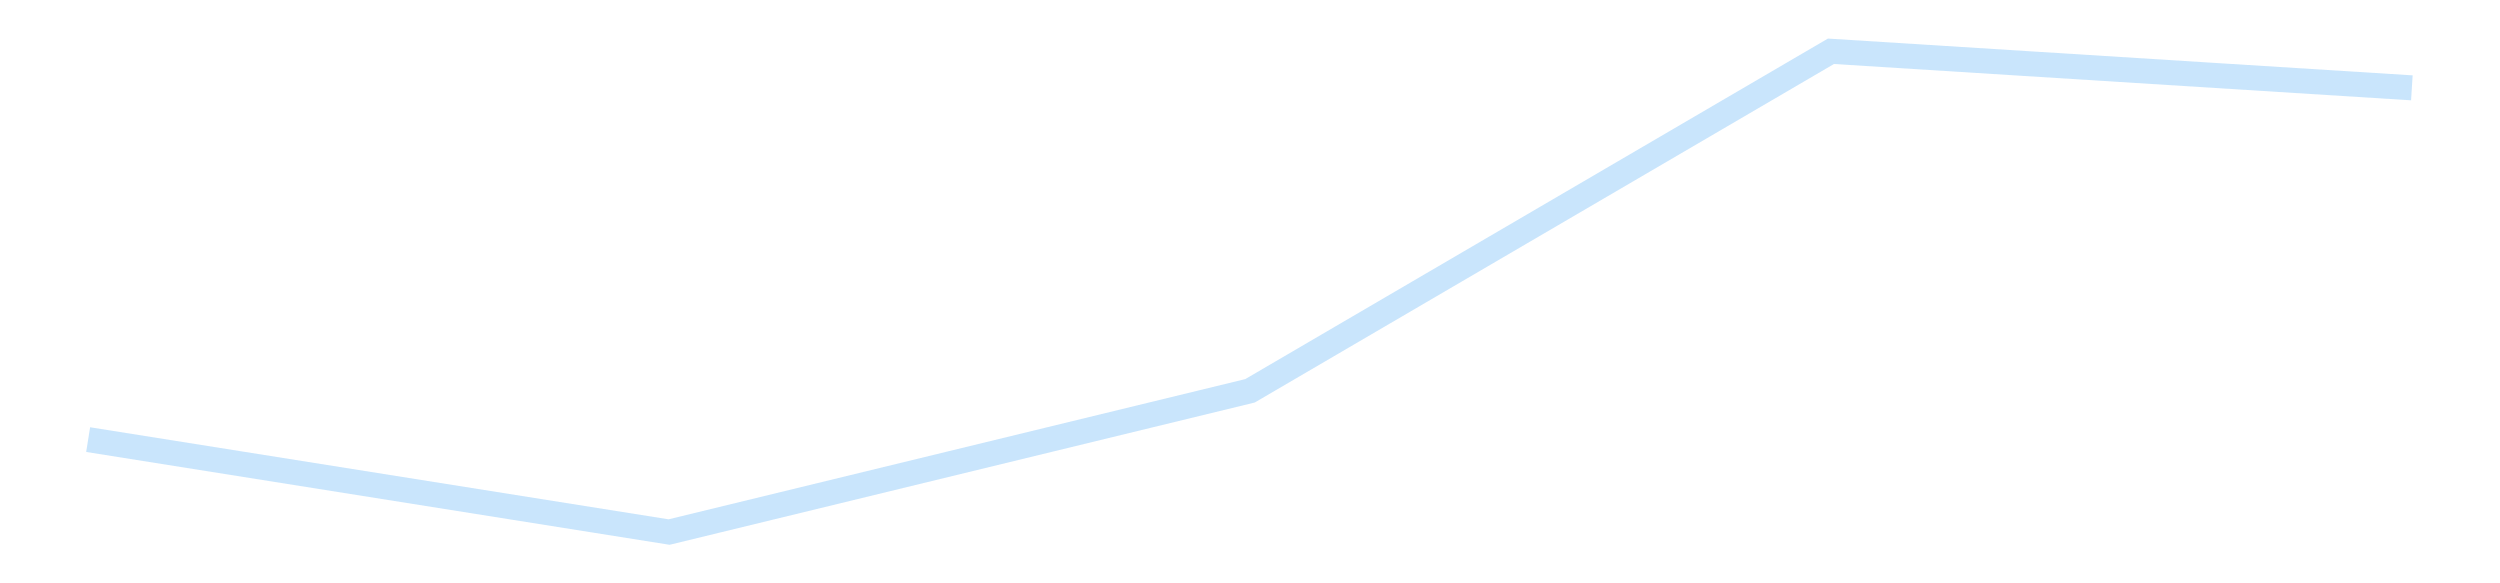 <?xml version='1.0' encoding='utf-8'?>
<svg xmlns="http://www.w3.org/2000/svg" xmlns:xlink="http://www.w3.org/1999/xlink" id="chart-d6b91a0f-afa0-48c5-9a10-af114343c664" class="pygal-chart pygal-sparkline" viewBox="0 0 300 70" width="300" height="70"><!--Generated with pygal 3.0.4 (lxml) ©Kozea 2012-2016 on 2025-11-03--><!--http://pygal.org--><!--http://github.com/Kozea/pygal--><defs><style type="text/css">#chart-d6b91a0f-afa0-48c5-9a10-af114343c664{-webkit-user-select:none;-webkit-font-smoothing:antialiased;font-family:Consolas,"Liberation Mono",Menlo,Courier,monospace}#chart-d6b91a0f-afa0-48c5-9a10-af114343c664 .title{font-family:Consolas,"Liberation Mono",Menlo,Courier,monospace;font-size:16px}#chart-d6b91a0f-afa0-48c5-9a10-af114343c664 .legends .legend text{font-family:Consolas,"Liberation Mono",Menlo,Courier,monospace;font-size:14px}#chart-d6b91a0f-afa0-48c5-9a10-af114343c664 .axis text{font-family:Consolas,"Liberation Mono",Menlo,Courier,monospace;font-size:10px}#chart-d6b91a0f-afa0-48c5-9a10-af114343c664 .axis text.major{font-family:Consolas,"Liberation Mono",Menlo,Courier,monospace;font-size:10px}#chart-d6b91a0f-afa0-48c5-9a10-af114343c664 .text-overlay text.value{font-family:Consolas,"Liberation Mono",Menlo,Courier,monospace;font-size:16px}#chart-d6b91a0f-afa0-48c5-9a10-af114343c664 .text-overlay text.label{font-family:Consolas,"Liberation Mono",Menlo,Courier,monospace;font-size:10px}#chart-d6b91a0f-afa0-48c5-9a10-af114343c664 .tooltip{font-family:Consolas,"Liberation Mono",Menlo,Courier,monospace;font-size:14px}#chart-d6b91a0f-afa0-48c5-9a10-af114343c664 text.no_data{font-family:Consolas,"Liberation Mono",Menlo,Courier,monospace;font-size:64px}
#chart-d6b91a0f-afa0-48c5-9a10-af114343c664{background-color:transparent}#chart-d6b91a0f-afa0-48c5-9a10-af114343c664 path,#chart-d6b91a0f-afa0-48c5-9a10-af114343c664 line,#chart-d6b91a0f-afa0-48c5-9a10-af114343c664 rect,#chart-d6b91a0f-afa0-48c5-9a10-af114343c664 circle{-webkit-transition:150ms;-moz-transition:150ms;transition:150ms}#chart-d6b91a0f-afa0-48c5-9a10-af114343c664 .graph &gt; .background{fill:transparent}#chart-d6b91a0f-afa0-48c5-9a10-af114343c664 .plot &gt; .background{fill:transparent}#chart-d6b91a0f-afa0-48c5-9a10-af114343c664 .graph{fill:rgba(0,0,0,.87)}#chart-d6b91a0f-afa0-48c5-9a10-af114343c664 text.no_data{fill:rgba(0,0,0,1)}#chart-d6b91a0f-afa0-48c5-9a10-af114343c664 .title{fill:rgba(0,0,0,1)}#chart-d6b91a0f-afa0-48c5-9a10-af114343c664 .legends .legend text{fill:rgba(0,0,0,.87)}#chart-d6b91a0f-afa0-48c5-9a10-af114343c664 .legends .legend:hover text{fill:rgba(0,0,0,1)}#chart-d6b91a0f-afa0-48c5-9a10-af114343c664 .axis .line{stroke:rgba(0,0,0,1)}#chart-d6b91a0f-afa0-48c5-9a10-af114343c664 .axis .guide.line{stroke:rgba(0,0,0,.54)}#chart-d6b91a0f-afa0-48c5-9a10-af114343c664 .axis .major.line{stroke:rgba(0,0,0,.87)}#chart-d6b91a0f-afa0-48c5-9a10-af114343c664 .axis text.major{fill:rgba(0,0,0,1)}#chart-d6b91a0f-afa0-48c5-9a10-af114343c664 .axis.y .guides:hover .guide.line,#chart-d6b91a0f-afa0-48c5-9a10-af114343c664 .line-graph .axis.x .guides:hover .guide.line,#chart-d6b91a0f-afa0-48c5-9a10-af114343c664 .stackedline-graph .axis.x .guides:hover .guide.line,#chart-d6b91a0f-afa0-48c5-9a10-af114343c664 .xy-graph .axis.x .guides:hover .guide.line{stroke:rgba(0,0,0,1)}#chart-d6b91a0f-afa0-48c5-9a10-af114343c664 .axis .guides:hover text{fill:rgba(0,0,0,1)}#chart-d6b91a0f-afa0-48c5-9a10-af114343c664 .reactive{fill-opacity:.7;stroke-opacity:.8;stroke-width:3}#chart-d6b91a0f-afa0-48c5-9a10-af114343c664 .ci{stroke:rgba(0,0,0,.87)}#chart-d6b91a0f-afa0-48c5-9a10-af114343c664 .reactive.active,#chart-d6b91a0f-afa0-48c5-9a10-af114343c664 .active .reactive{fill-opacity:.8;stroke-opacity:.9;stroke-width:4}#chart-d6b91a0f-afa0-48c5-9a10-af114343c664 .ci .reactive.active{stroke-width:1.5}#chart-d6b91a0f-afa0-48c5-9a10-af114343c664 .series text{fill:rgba(0,0,0,1)}#chart-d6b91a0f-afa0-48c5-9a10-af114343c664 .tooltip rect{fill:transparent;stroke:rgba(0,0,0,1);-webkit-transition:opacity 150ms;-moz-transition:opacity 150ms;transition:opacity 150ms}#chart-d6b91a0f-afa0-48c5-9a10-af114343c664 .tooltip .label{fill:rgba(0,0,0,.87)}#chart-d6b91a0f-afa0-48c5-9a10-af114343c664 .tooltip .label{fill:rgba(0,0,0,.87)}#chart-d6b91a0f-afa0-48c5-9a10-af114343c664 .tooltip .legend{font-size:.8em;fill:rgba(0,0,0,.54)}#chart-d6b91a0f-afa0-48c5-9a10-af114343c664 .tooltip .x_label{font-size:.6em;fill:rgba(0,0,0,1)}#chart-d6b91a0f-afa0-48c5-9a10-af114343c664 .tooltip .xlink{font-size:.5em;text-decoration:underline}#chart-d6b91a0f-afa0-48c5-9a10-af114343c664 .tooltip .value{font-size:1.5em}#chart-d6b91a0f-afa0-48c5-9a10-af114343c664 .bound{font-size:.5em}#chart-d6b91a0f-afa0-48c5-9a10-af114343c664 .max-value{font-size:.75em;fill:rgba(0,0,0,.54)}#chart-d6b91a0f-afa0-48c5-9a10-af114343c664 .map-element{fill:transparent;stroke:rgba(0,0,0,.54) !important}#chart-d6b91a0f-afa0-48c5-9a10-af114343c664 .map-element .reactive{fill-opacity:inherit;stroke-opacity:inherit}#chart-d6b91a0f-afa0-48c5-9a10-af114343c664 .color-0,#chart-d6b91a0f-afa0-48c5-9a10-af114343c664 .color-0 a:visited{stroke:#bbdefb;fill:#bbdefb}#chart-d6b91a0f-afa0-48c5-9a10-af114343c664 .text-overlay .color-0 text{fill:black}
#chart-d6b91a0f-afa0-48c5-9a10-af114343c664 text.no_data{text-anchor:middle}#chart-d6b91a0f-afa0-48c5-9a10-af114343c664 .guide.line{fill:none}#chart-d6b91a0f-afa0-48c5-9a10-af114343c664 .centered{text-anchor:middle}#chart-d6b91a0f-afa0-48c5-9a10-af114343c664 .title{text-anchor:middle}#chart-d6b91a0f-afa0-48c5-9a10-af114343c664 .legends .legend text{fill-opacity:1}#chart-d6b91a0f-afa0-48c5-9a10-af114343c664 .axis.x text{text-anchor:middle}#chart-d6b91a0f-afa0-48c5-9a10-af114343c664 .axis.x:not(.web) text[transform]{text-anchor:start}#chart-d6b91a0f-afa0-48c5-9a10-af114343c664 .axis.x:not(.web) text[transform].backwards{text-anchor:end}#chart-d6b91a0f-afa0-48c5-9a10-af114343c664 .axis.y text{text-anchor:end}#chart-d6b91a0f-afa0-48c5-9a10-af114343c664 .axis.y text[transform].backwards{text-anchor:start}#chart-d6b91a0f-afa0-48c5-9a10-af114343c664 .axis.y2 text{text-anchor:start}#chart-d6b91a0f-afa0-48c5-9a10-af114343c664 .axis.y2 text[transform].backwards{text-anchor:end}#chart-d6b91a0f-afa0-48c5-9a10-af114343c664 .axis .guide.line{stroke-dasharray:4,4;stroke:black}#chart-d6b91a0f-afa0-48c5-9a10-af114343c664 .axis .major.guide.line{stroke-dasharray:6,6;stroke:black}#chart-d6b91a0f-afa0-48c5-9a10-af114343c664 .horizontal .axis.y .guide.line,#chart-d6b91a0f-afa0-48c5-9a10-af114343c664 .horizontal .axis.y2 .guide.line,#chart-d6b91a0f-afa0-48c5-9a10-af114343c664 .vertical .axis.x .guide.line{opacity:0}#chart-d6b91a0f-afa0-48c5-9a10-af114343c664 .horizontal .axis.always_show .guide.line,#chart-d6b91a0f-afa0-48c5-9a10-af114343c664 .vertical .axis.always_show .guide.line{opacity:1 !important}#chart-d6b91a0f-afa0-48c5-9a10-af114343c664 .axis.y .guides:hover .guide.line,#chart-d6b91a0f-afa0-48c5-9a10-af114343c664 .axis.y2 .guides:hover .guide.line,#chart-d6b91a0f-afa0-48c5-9a10-af114343c664 .axis.x .guides:hover .guide.line{opacity:1}#chart-d6b91a0f-afa0-48c5-9a10-af114343c664 .axis .guides:hover text{opacity:1}#chart-d6b91a0f-afa0-48c5-9a10-af114343c664 .nofill{fill:none}#chart-d6b91a0f-afa0-48c5-9a10-af114343c664 .subtle-fill{fill-opacity:.2}#chart-d6b91a0f-afa0-48c5-9a10-af114343c664 .dot{stroke-width:1px;fill-opacity:1;stroke-opacity:1}#chart-d6b91a0f-afa0-48c5-9a10-af114343c664 .dot.active{stroke-width:5px}#chart-d6b91a0f-afa0-48c5-9a10-af114343c664 .dot.negative{fill:transparent}#chart-d6b91a0f-afa0-48c5-9a10-af114343c664 text,#chart-d6b91a0f-afa0-48c5-9a10-af114343c664 tspan{stroke:none !important}#chart-d6b91a0f-afa0-48c5-9a10-af114343c664 .series text.active{opacity:1}#chart-d6b91a0f-afa0-48c5-9a10-af114343c664 .tooltip rect{fill-opacity:.95;stroke-width:.5}#chart-d6b91a0f-afa0-48c5-9a10-af114343c664 .tooltip text{fill-opacity:1}#chart-d6b91a0f-afa0-48c5-9a10-af114343c664 .showable{visibility:hidden}#chart-d6b91a0f-afa0-48c5-9a10-af114343c664 .showable.shown{visibility:visible}#chart-d6b91a0f-afa0-48c5-9a10-af114343c664 .gauge-background{fill:rgba(229,229,229,1);stroke:none}#chart-d6b91a0f-afa0-48c5-9a10-af114343c664 .bg-lines{stroke:transparent;stroke-width:2px}</style><script type="text/javascript">window.pygal = window.pygal || {};window.pygal.config = window.pygal.config || {};window.pygal.config['d6b91a0f-afa0-48c5-9a10-af114343c664'] = {"allow_interruptions": false, "box_mode": "extremes", "classes": ["pygal-chart", "pygal-sparkline"], "css": ["file://style.css", "file://graph.css"], "defs": [], "disable_xml_declaration": false, "dots_size": 2.5, "dynamic_print_values": false, "explicit_size": true, "fill": false, "force_uri_protocol": "https", "formatter": null, "half_pie": false, "height": 70, "include_x_axis": false, "inner_radius": 0, "interpolate": null, "interpolation_parameters": {}, "interpolation_precision": 250, "inverse_y_axis": false, "js": [], "legend_at_bottom": false, "legend_at_bottom_columns": null, "legend_box_size": 12, "logarithmic": false, "margin": 5, "margin_bottom": null, "margin_left": null, "margin_right": null, "margin_top": null, "max_scale": 2, "min_scale": 1, "missing_value_fill_truncation": "x", "no_data_text": "", "no_prefix": false, "order_min": null, "pretty_print": false, "print_labels": false, "print_values": false, "print_values_position": "center", "print_zeroes": true, "range": null, "rounded_bars": null, "secondary_range": null, "show_dots": false, "show_legend": false, "show_minor_x_labels": true, "show_minor_y_labels": true, "show_only_major_dots": false, "show_x_guides": false, "show_x_labels": false, "show_y_guides": true, "show_y_labels": false, "spacing": 0, "stack_from_top": false, "strict": false, "stroke": true, "stroke_style": null, "style": {"background": "transparent", "ci_colors": [], "colors": ["#bbdefb"], "dot_opacity": "1", "font_family": "Consolas, \"Liberation Mono\", Menlo, Courier, monospace", "foreground": "rgba(0, 0, 0, .87)", "foreground_strong": "rgba(0, 0, 0, 1)", "foreground_subtle": "rgba(0, 0, 0, .54)", "guide_stroke_color": "black", "guide_stroke_dasharray": "4,4", "label_font_family": "Consolas, \"Liberation Mono\", Menlo, Courier, monospace", "label_font_size": 10, "legend_font_family": "Consolas, \"Liberation Mono\", Menlo, Courier, monospace", "legend_font_size": 14, "major_guide_stroke_color": "black", "major_guide_stroke_dasharray": "6,6", "major_label_font_family": "Consolas, \"Liberation Mono\", Menlo, Courier, monospace", "major_label_font_size": 10, "no_data_font_family": "Consolas, \"Liberation Mono\", Menlo, Courier, monospace", "no_data_font_size": 64, "opacity": ".7", "opacity_hover": ".8", "plot_background": "transparent", "stroke_opacity": ".8", "stroke_opacity_hover": ".9", "stroke_width": 3, "stroke_width_hover": "4", "title_font_family": "Consolas, \"Liberation Mono\", Menlo, Courier, monospace", "title_font_size": 16, "tooltip_font_family": "Consolas, \"Liberation Mono\", Menlo, Courier, monospace", "tooltip_font_size": 14, "transition": "150ms", "value_background": "rgba(229, 229, 229, 1)", "value_colors": [], "value_font_family": "Consolas, \"Liberation Mono\", Menlo, Courier, monospace", "value_font_size": 16, "value_label_font_family": "Consolas, \"Liberation Mono\", Menlo, Courier, monospace", "value_label_font_size": 10}, "title": null, "tooltip_border_radius": 0, "tooltip_fancy_mode": true, "truncate_label": null, "truncate_legend": null, "width": 300, "x_label_rotation": 0, "x_labels": null, "x_labels_major": null, "x_labels_major_count": null, "x_labels_major_every": null, "x_title": null, "xrange": null, "y_label_rotation": 0, "y_labels": null, "y_labels_major": null, "y_labels_major_count": null, "y_labels_major_every": null, "y_title": null, "zero": 0, "legends": [""]}</script></defs><title>Pygal</title><g class="graph line-graph vertical"><rect x="0" y="0" width="300" height="70" class="background"/><g transform="translate(5, 5)" class="plot"><rect x="0" y="0" width="290" height="60" class="background"/><g class="series serie-0 color-0"><path d="M5.577 47.753 L75.288 58.846 145 41.897 214.712 1.154 284.423 5.541" class="line reactive nofill"/></g></g><g class="titles"/><g transform="translate(5, 5)" class="plot overlay"><g class="series serie-0 color-0"/></g><g transform="translate(5, 5)" class="plot text-overlay"><g class="series serie-0 color-0"/></g><g transform="translate(5, 5)" class="plot tooltip-overlay"><g transform="translate(0 0)" style="opacity: 0" class="tooltip"><rect rx="0" ry="0" width="0" height="0" class="tooltip-box"/><g class="text"/></g></g></g></svg>